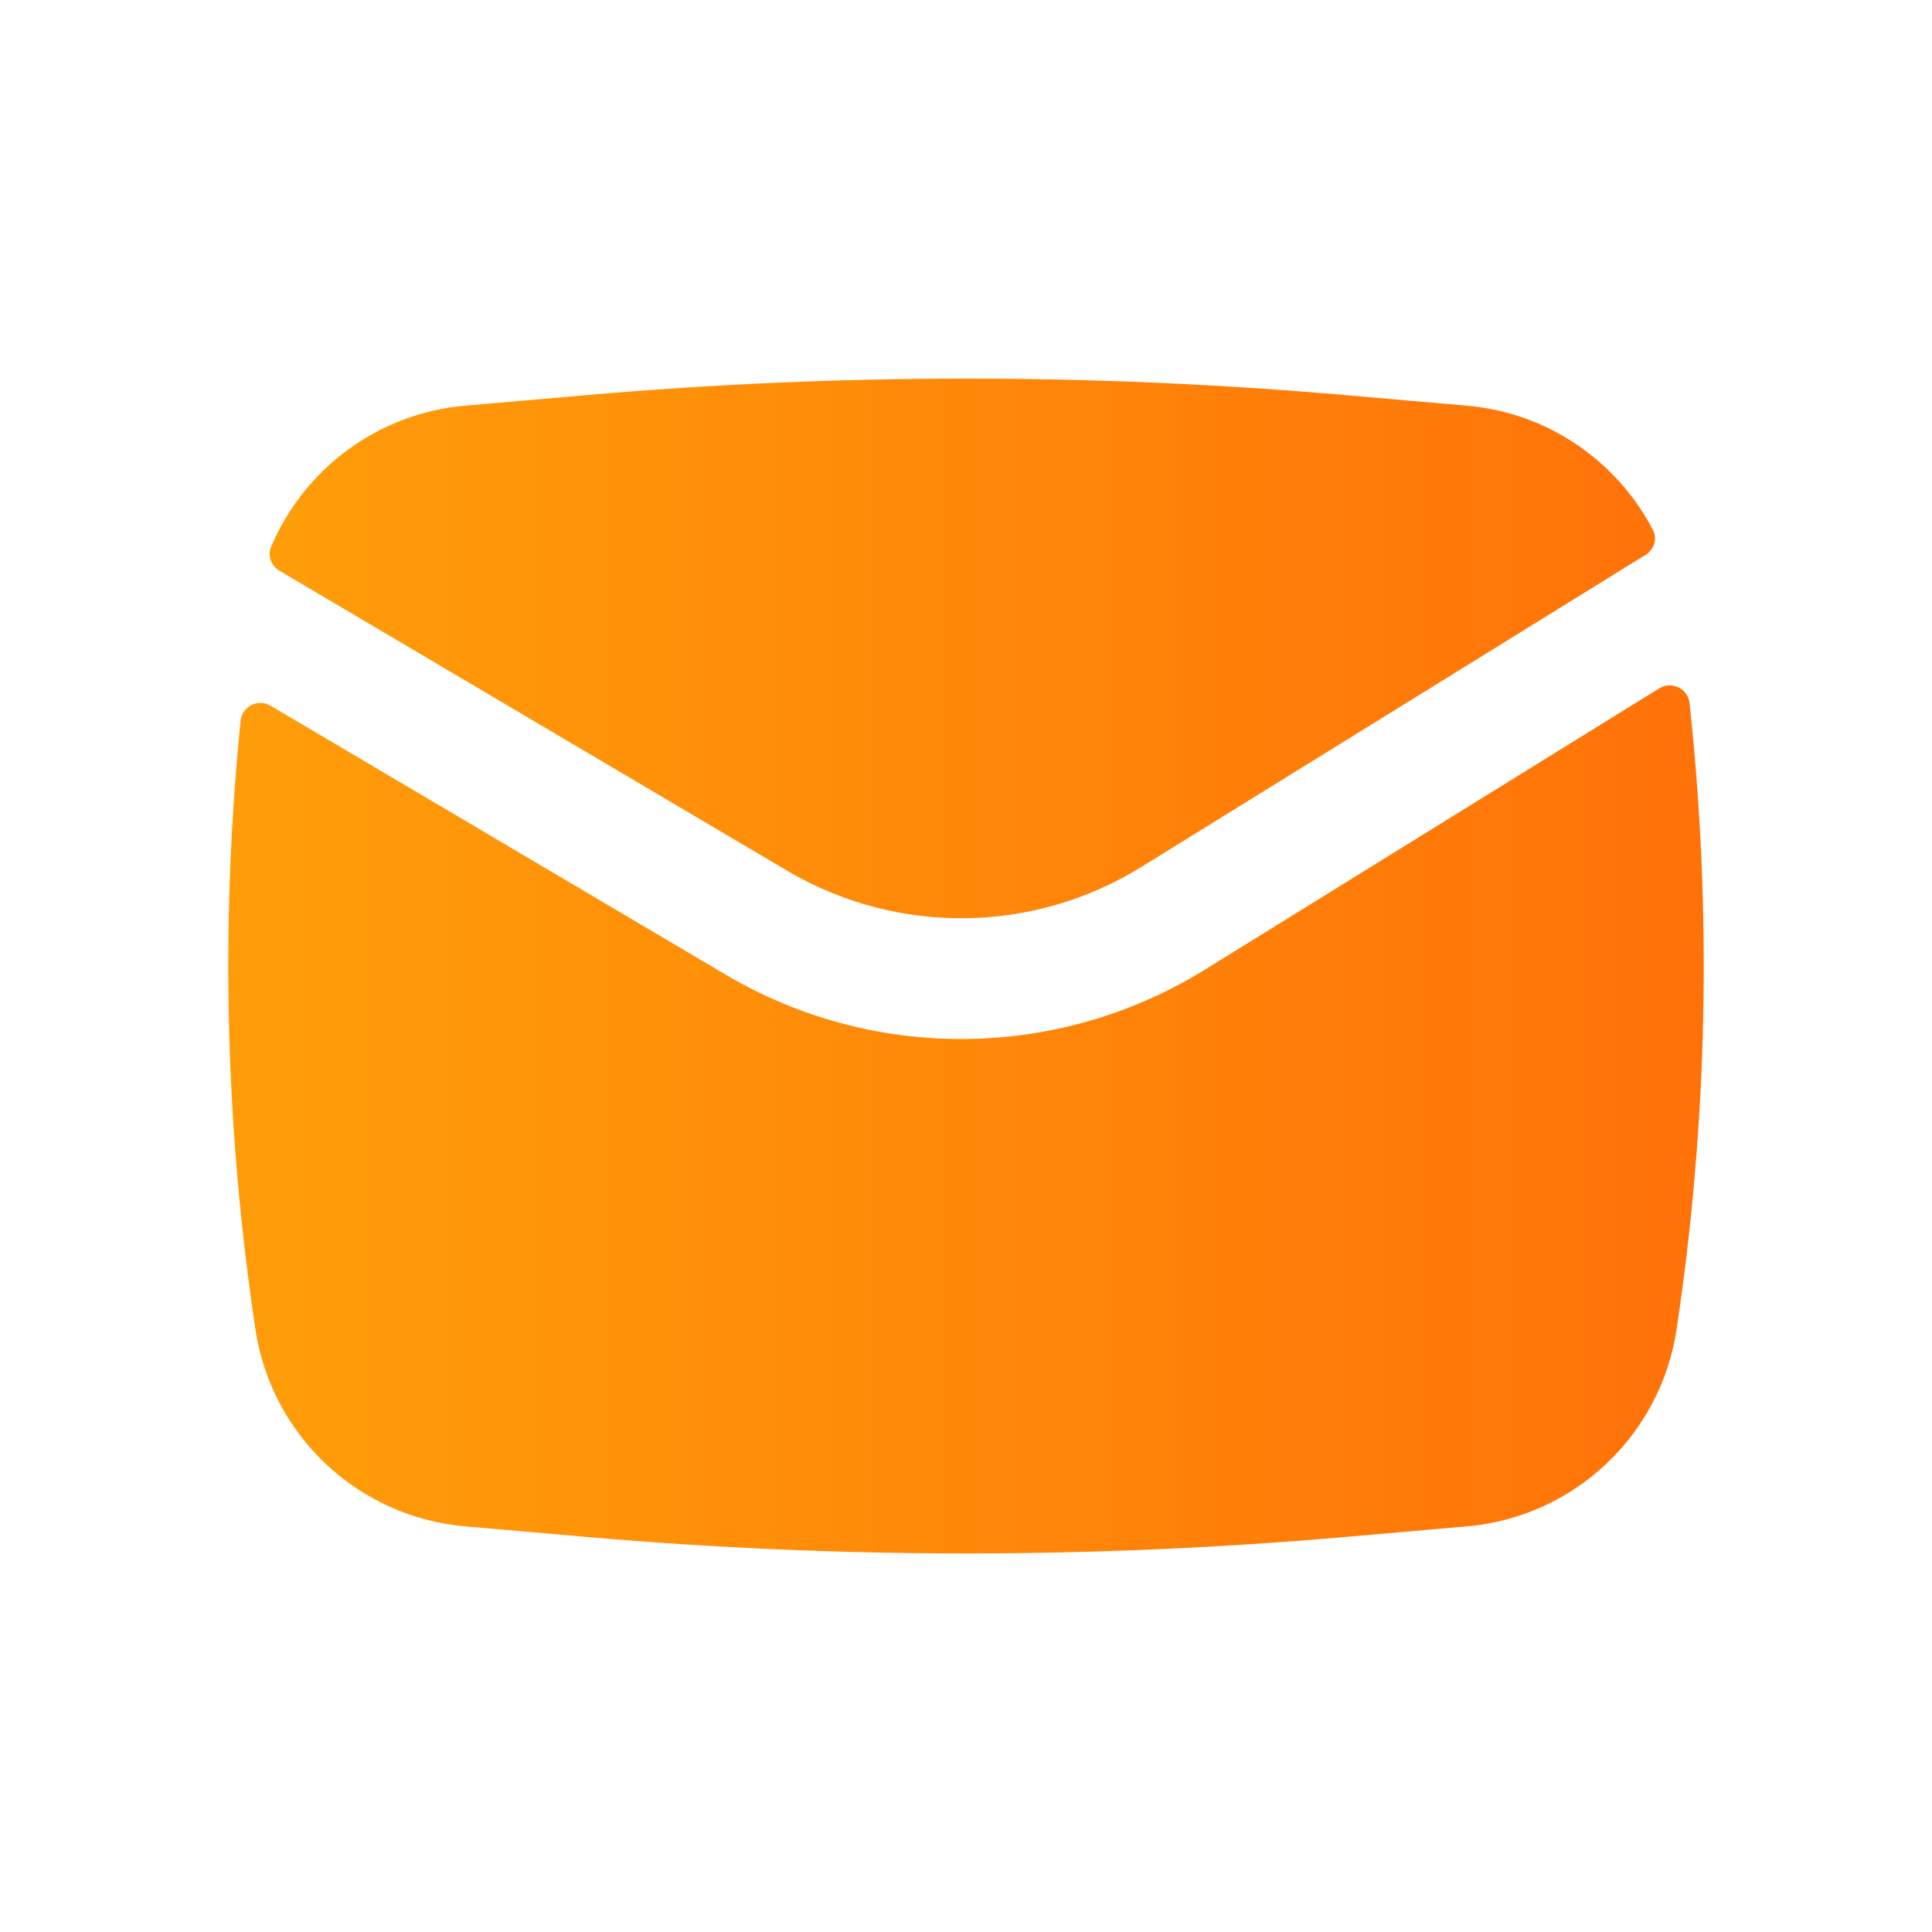 <?xml version="1.0" encoding="UTF-8"?> <svg xmlns="http://www.w3.org/2000/svg" width="38" height="38" viewBox="0 0 38 38" fill="none"> <path d="M11.541 7.771C16.504 7.339 21.496 7.339 26.459 7.771L28.85 7.979C30.442 8.117 31.805 9.067 32.512 10.425C32.602 10.598 32.534 10.809 32.368 10.912L22.447 17.053C20.319 18.371 17.636 18.398 15.481 17.125L5.494 11.224C5.333 11.128 5.259 10.932 5.331 10.759C5.978 9.224 7.43 8.128 9.15 7.979L11.541 7.771Z" fill="url(#paint0_linear_99_2)"></path> <path d="M5.323 13.881C5.076 13.735 4.761 13.893 4.732 14.178C4.331 18.161 4.428 22.182 5.024 26.147C5.338 28.237 7.044 29.839 9.15 30.022L11.541 30.23C16.504 30.662 21.496 30.662 26.459 30.23L28.85 30.022C30.956 29.839 32.662 28.237 32.976 26.147C33.59 22.066 33.675 17.927 33.231 13.83C33.2 13.542 32.88 13.388 32.634 13.54L23.697 19.073C20.818 20.855 17.188 20.892 14.273 19.17L5.323 13.881Z" fill="url(#paint1_linear_99_2)"></path> <defs> <linearGradient id="paint0_linear_99_2" x1="5.592" y1="24.084" x2="34.796" y2="24.084" gradientUnits="userSpaceOnUse"> <stop stop-color="#FF9C09"></stop> <stop offset="1" stop-color="#FF7009"></stop> </linearGradient> <linearGradient id="paint1_linear_99_2" x1="5.592" y1="24.084" x2="34.796" y2="24.084" gradientUnits="userSpaceOnUse"> <stop stop-color="#FF9C09"></stop> <stop offset="1" stop-color="#FF7009"></stop> </linearGradient> </defs> </svg> 